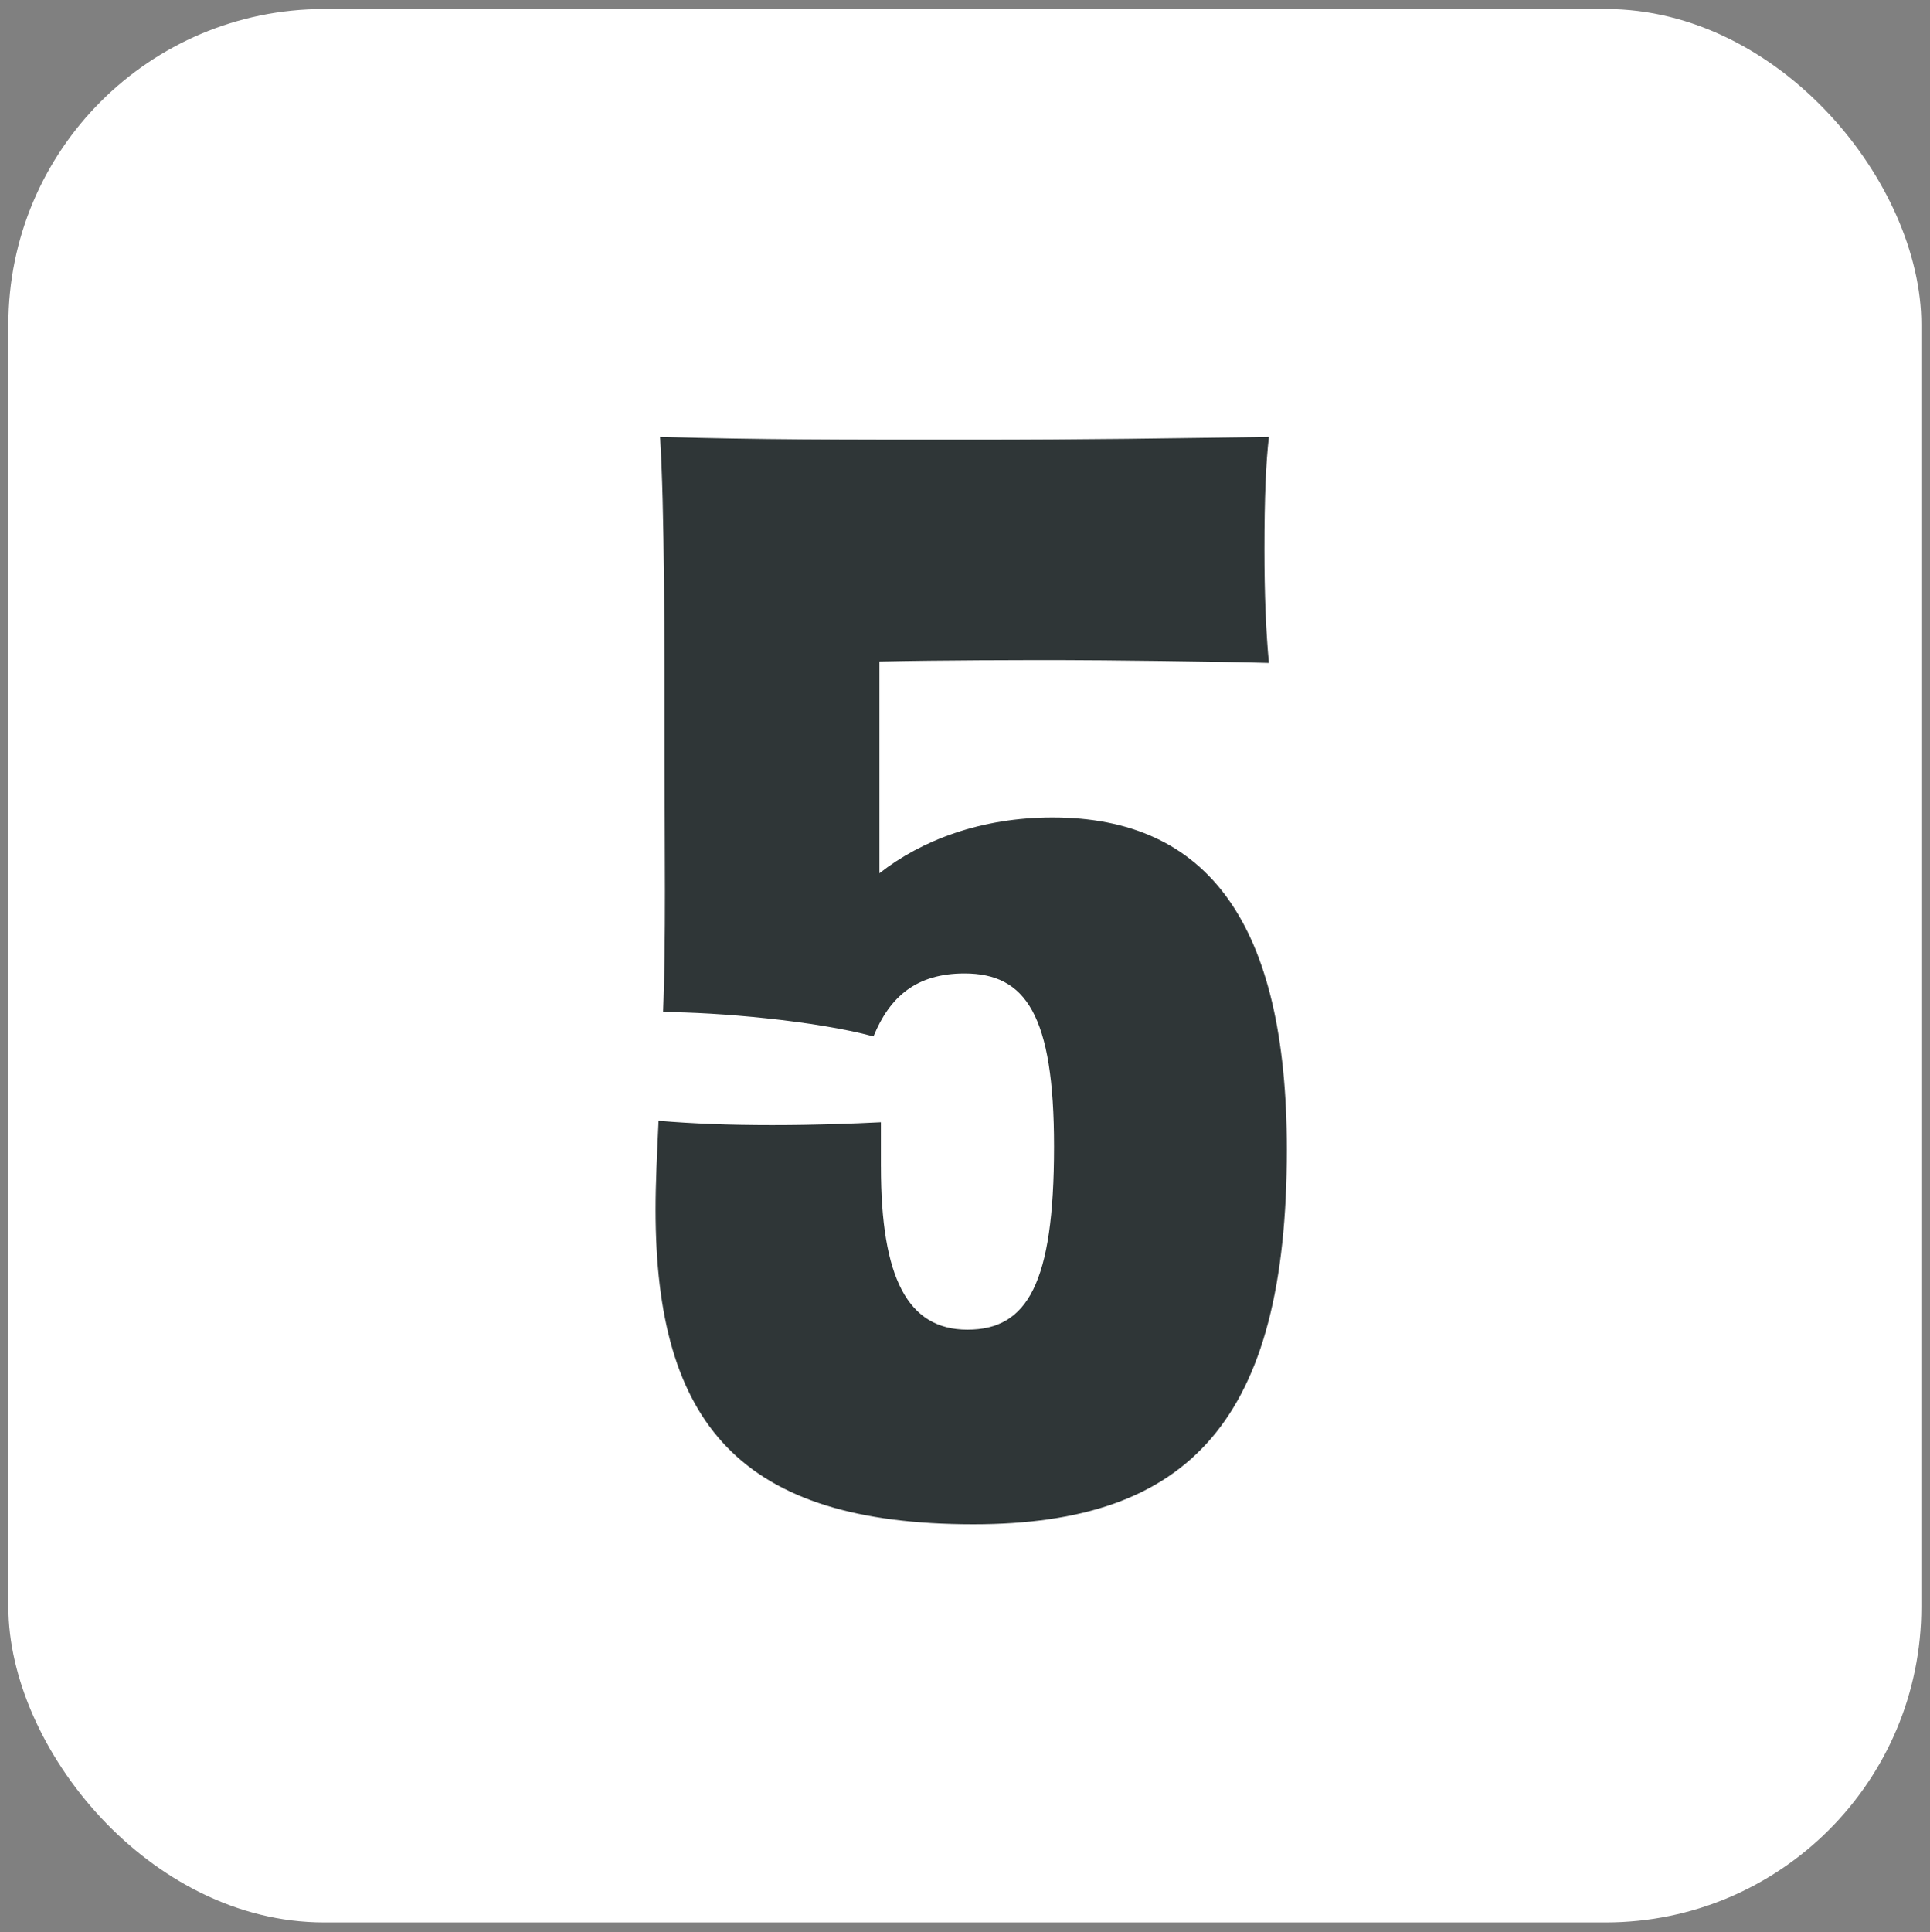 <?xml version="1.0" encoding="UTF-8"?>
<svg id="assets_list_pdg_5" xmlns="http://www.w3.org/2000/svg" width="99.89" height="99.972" viewBox="0 0 99.89 99.972">
  <rect x="0" y="0" width="99.89" height="99.972" fill="#808080" stroke="none"/>
  <rect x=".433" y=".466" width="99.009" height="99.009" rx="16.336" ry="16.336" style="fill: #fff; stroke-width: 0px;"/>
  <path d="M45.594,60.365c0,5.774,1.39,8.439,4.479,8.439,3.09,0,4.48-2.369,4.48-9.476,0-6.811-1.467-8.958-4.634-8.958-2.471,0-3.862,1.185-4.711,3.258-3.012-.814-8.109-1.259-10.89-1.259.155-3.406.077-8.958.077-13.03,0-6.293,0-13.03-.232-16.732,5.252.148,9.114.148,15.91.148,6.334,0,10.427-.074,15.601-.148-.154,1.333-.232,3.109-.232,5.849,0,2.295.078,4.22.232,5.849-2.471-.074-8.728-.148-10.735-.148-2.24,0-5.948,0-9.423.074v10.957c2.163-1.703,5.252-2.888,8.959-2.888,8.033,0,12.126,5.479,12.126,17.176,0,13.992-5.019,19.397-16.219,19.397-12.048,0-16.451-5.183-16.451-16.287,0-1.407.077-2.888.155-4.591,1.777.148,3.63.223,5.869.223,2.317,0,4.171-.075,5.638-.148v2.296Z" style="fill: #2f3637; stroke-width: 0px;"/>
</svg>